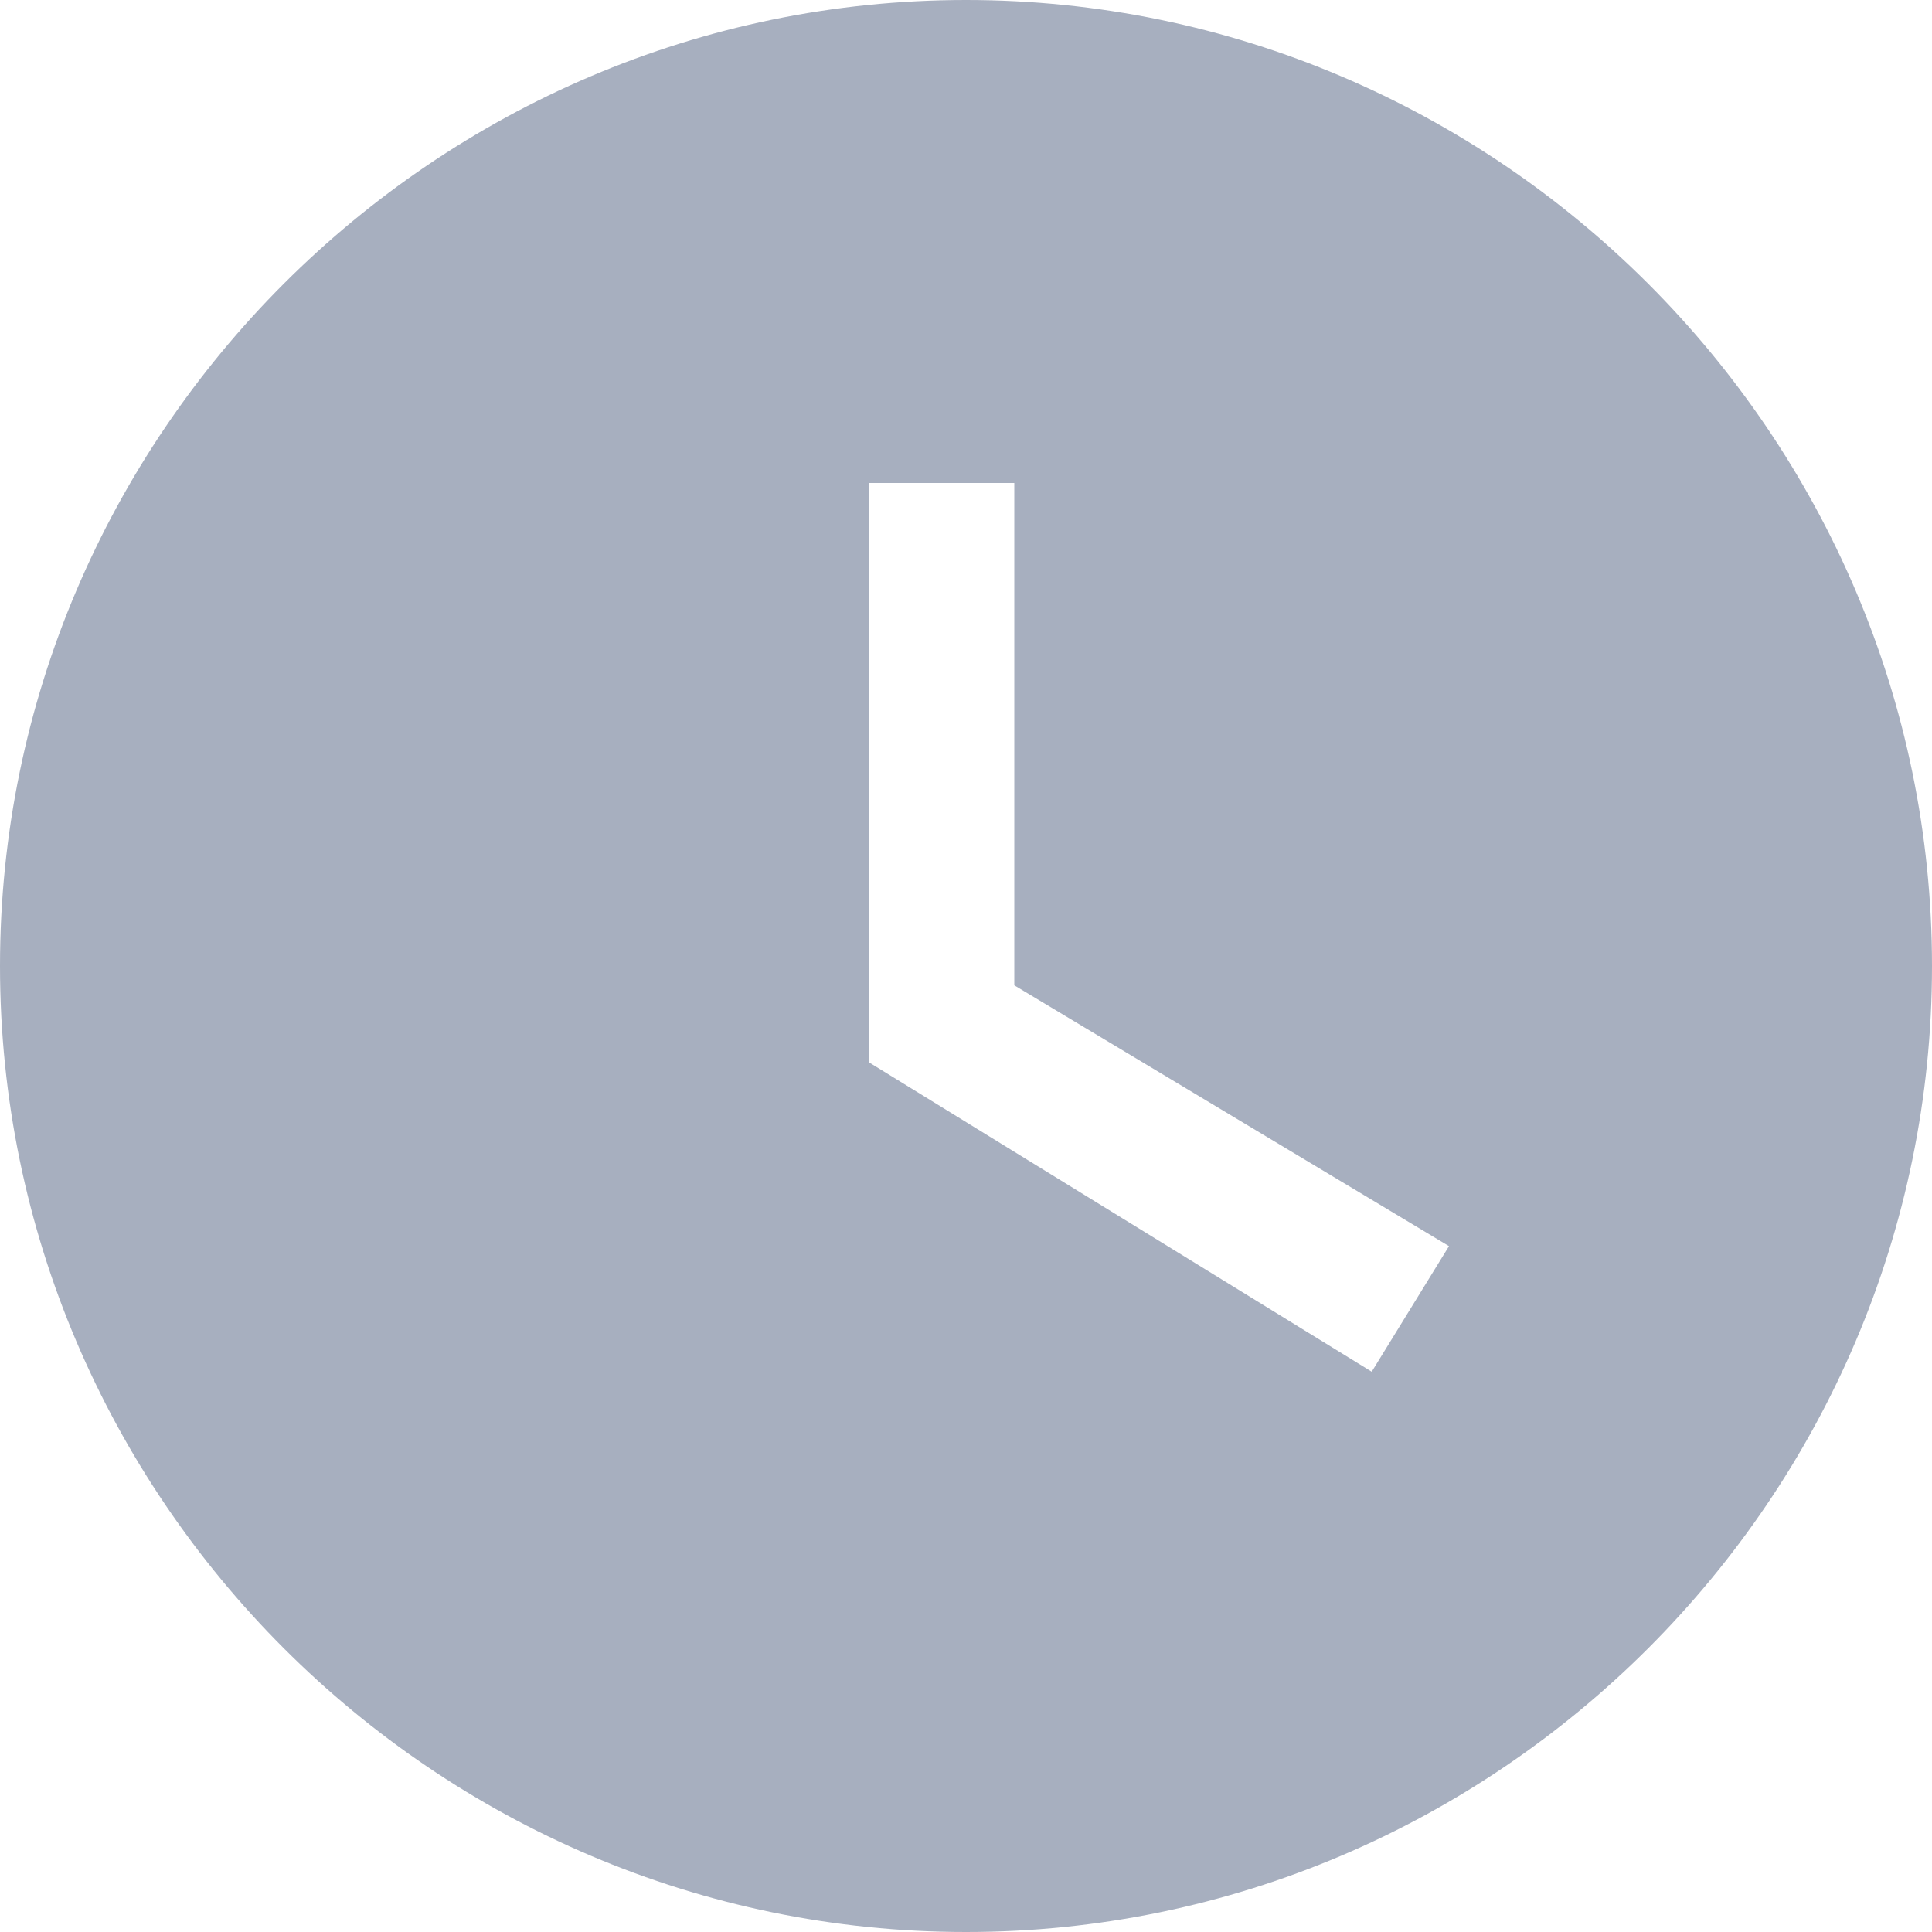 <svg width="12" height="12" viewBox="0 0 12 12" fill="none" xmlns="http://www.w3.org/2000/svg">
<path d="M6 0C2.7 0 0 2.7 0 6C0 9.3 2.7 12 6 12C9.3 12 12 9.3 12 6C12 2.7 9.3 0 6 0ZM8.52 8.52L5.4 6.6V3H6.3V6.12L9 7.74L8.52 8.52Z" fill="#A7AFBF"/>
</svg>
